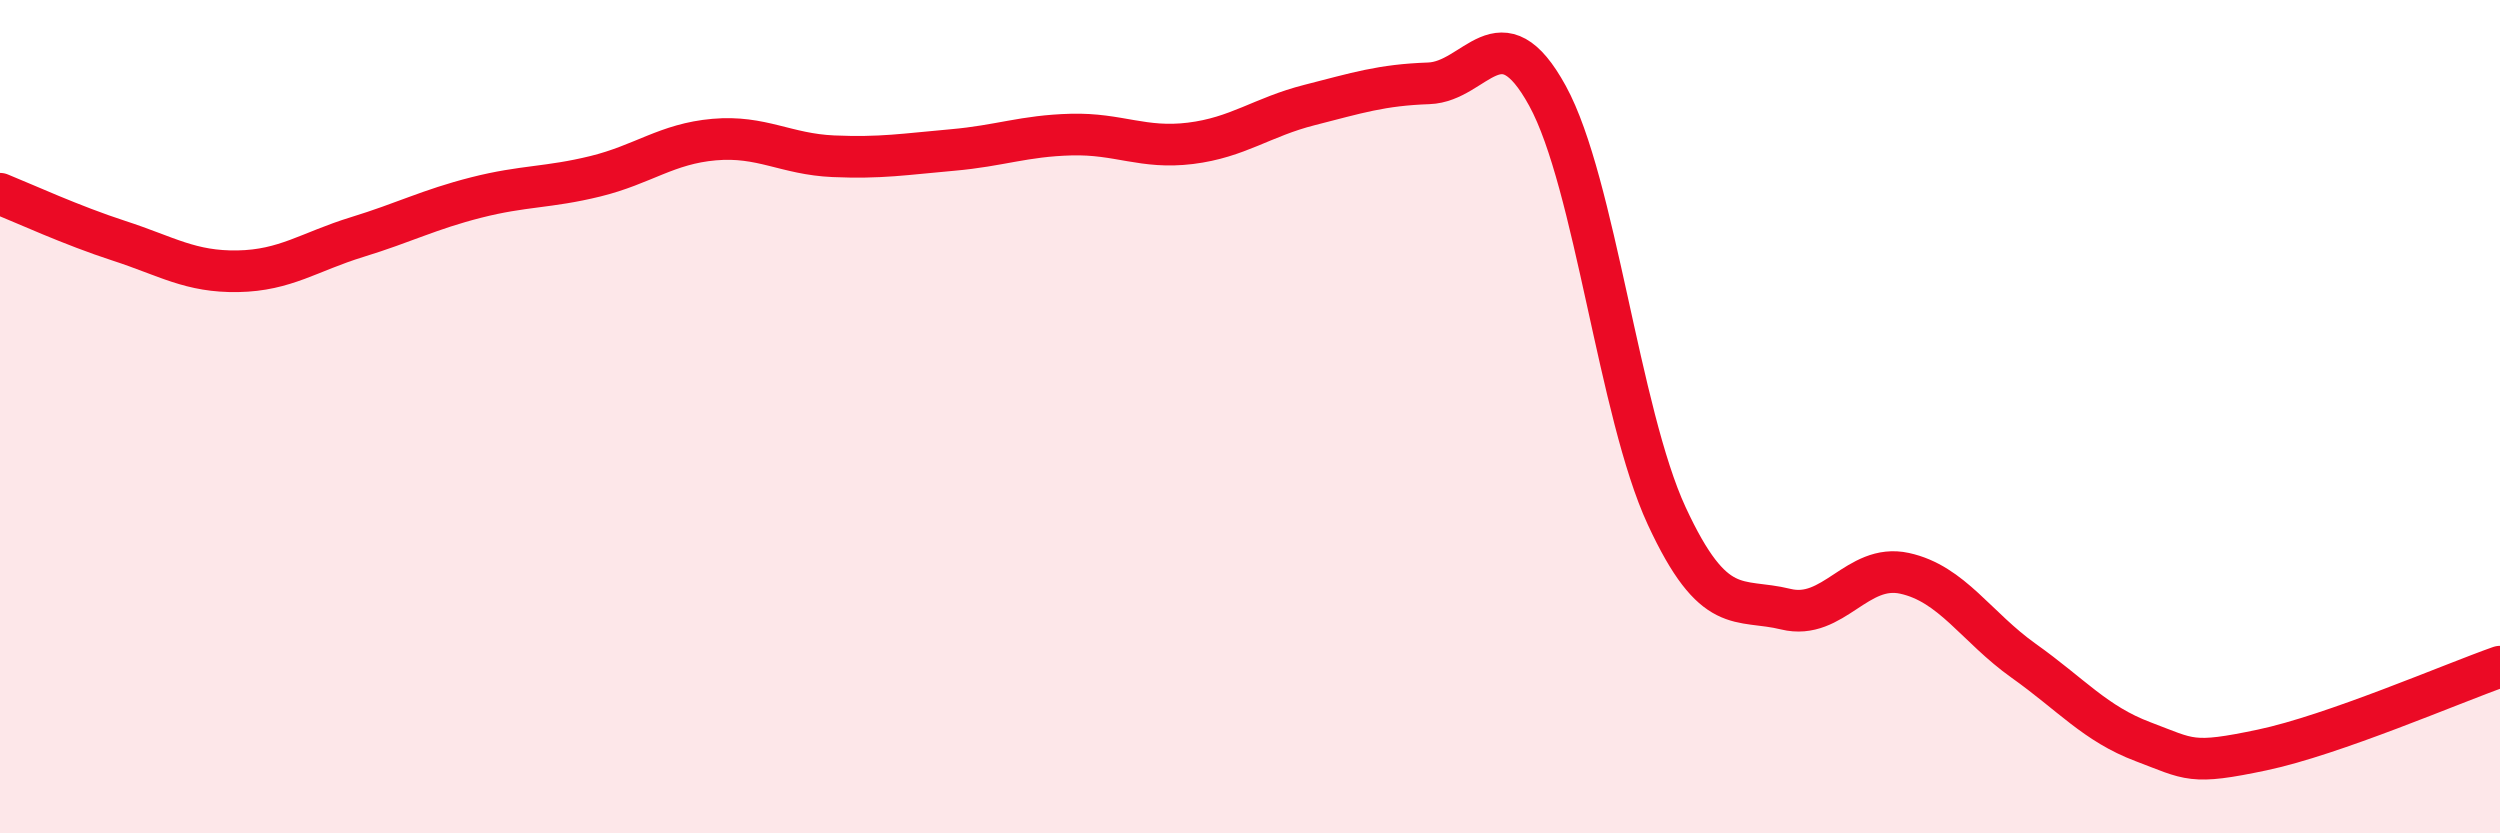 
    <svg width="60" height="20" viewBox="0 0 60 20" xmlns="http://www.w3.org/2000/svg">
      <path
        d="M 0,4.65 C 0.57,4.88 1.72,5.41 2.86,5.78 C 4,6.15 4.57,6.53 5.71,6.51 C 6.85,6.49 7.43,6.04 8.57,5.69 C 9.71,5.34 10.29,5.03 11.43,4.74 C 12.57,4.45 13.15,4.51 14.29,4.23 C 15.43,3.95 16,3.45 17.14,3.35 C 18.28,3.25 18.86,3.7 20,3.75 C 21.14,3.8 21.72,3.7 22.86,3.6 C 24,3.5 24.57,3.26 25.71,3.23 C 26.85,3.2 27.43,3.58 28.57,3.44 C 29.71,3.3 30.29,2.81 31.43,2.52 C 32.57,2.23 33.15,2.04 34.29,2 C 35.43,1.96 36,0.22 37.14,2.3 C 38.28,4.38 38.86,9.92 40,12.38 C 41.14,14.84 41.72,14.34 42.86,14.62 C 44,14.9 44.57,13.51 45.71,13.76 C 46.85,14.01 47.43,15.05 48.57,15.86 C 49.71,16.67 50.29,17.37 51.43,17.8 C 52.57,18.23 52.58,18.36 54.29,18 C 56,17.64 58.86,16.4 60,16L60 20L0 20Z"
        fill="#EB0A25"
        opacity="0.1"
        stroke-linecap="round"
        stroke-linejoin="round"
      />
      <path
        d="M 0,4.65 C 0.57,4.88 1.72,5.41 2.86,5.78 C 4,6.15 4.57,6.53 5.71,6.51 C 6.85,6.49 7.43,6.04 8.57,5.69 C 9.71,5.34 10.29,5.03 11.43,4.74 C 12.57,4.45 13.15,4.51 14.29,4.23 C 15.43,3.95 16,3.45 17.14,3.35 C 18.28,3.25 18.86,3.7 20,3.75 C 21.14,3.8 21.72,3.7 22.86,3.6 C 24,3.5 24.57,3.26 25.71,3.23 C 26.85,3.2 27.43,3.58 28.57,3.44 C 29.71,3.3 30.29,2.81 31.43,2.52 C 32.57,2.23 33.15,2.04 34.29,2 C 35.43,1.96 36,0.22 37.14,2.3 C 38.28,4.38 38.86,9.92 40,12.38 C 41.14,14.84 41.72,14.34 42.86,14.62 C 44,14.9 44.57,13.51 45.71,13.76 C 46.85,14.01 47.43,15.05 48.57,15.86 C 49.71,16.67 50.29,17.37 51.43,17.8 C 52.57,18.23 52.58,18.36 54.29,18 C 56,17.64 58.86,16.4 60,16"
        stroke="#EB0A25"
        stroke-width="1"
        fill="none"
        stroke-linecap="round"
        stroke-linejoin="round"
      />
    </svg>
  